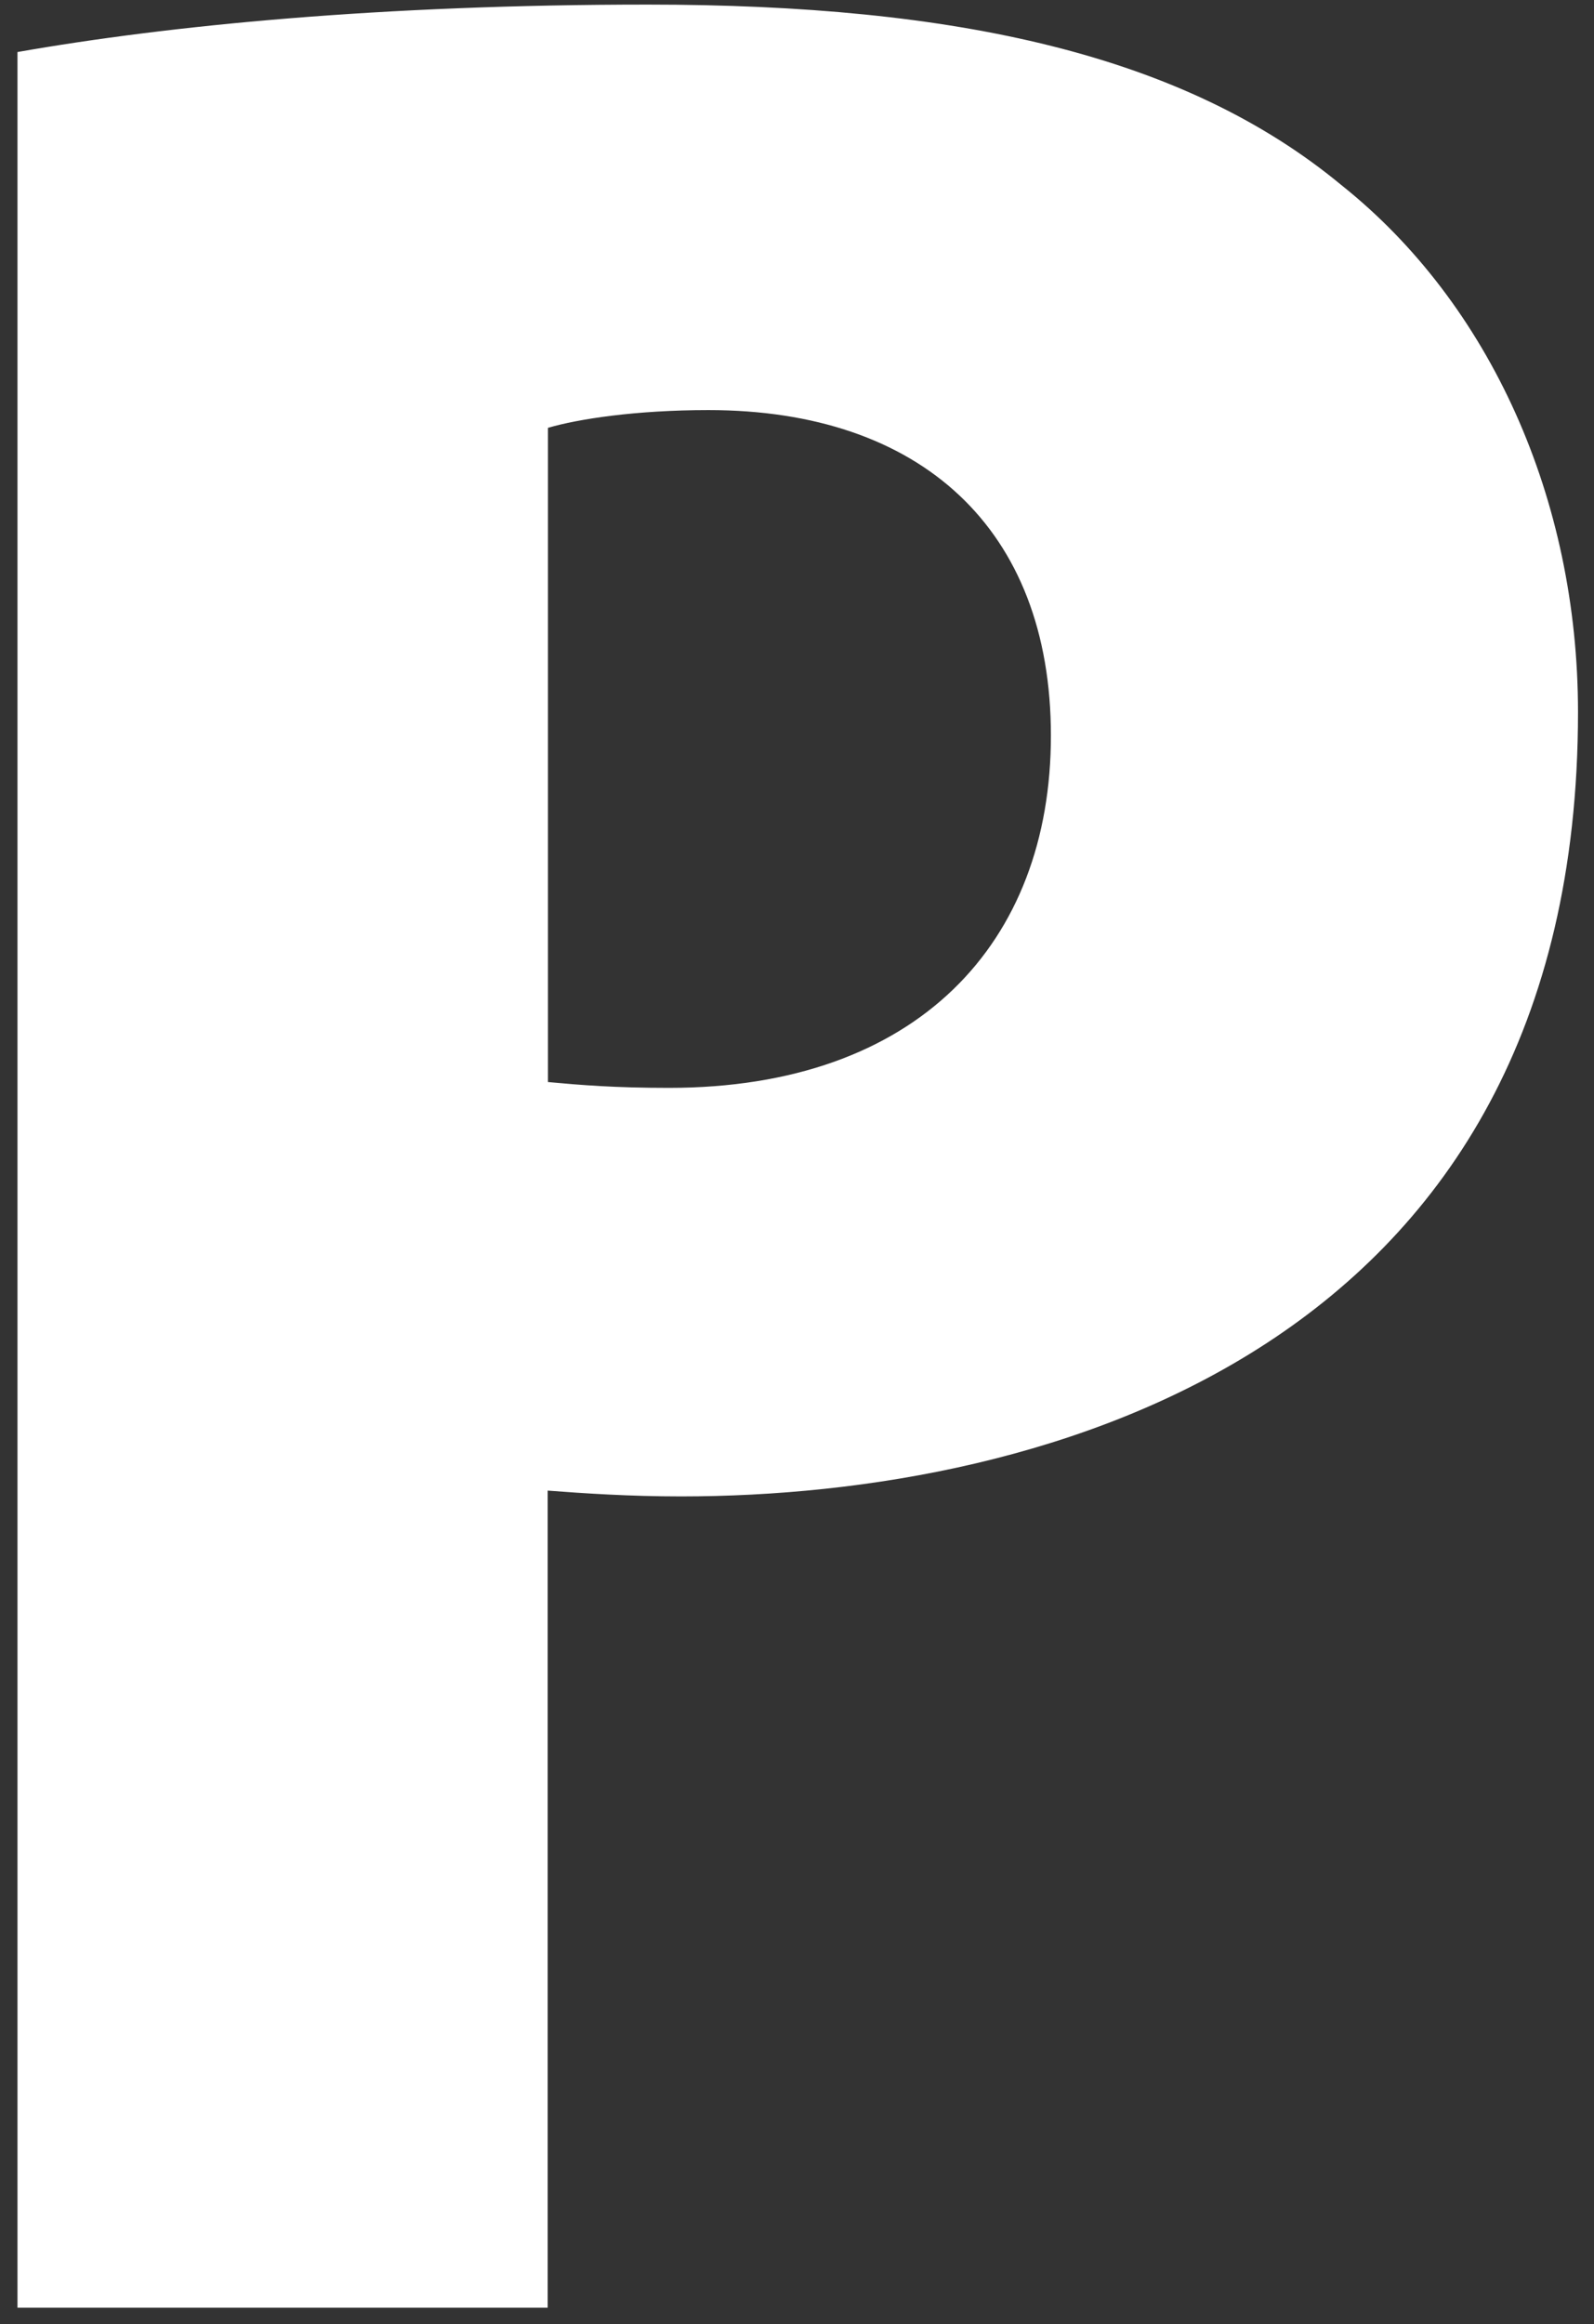 <svg width="59" height="86" viewBox="0 0 59 86" fill="none" xmlns="http://www.w3.org/2000/svg">
<rect x="0" y="0" width="59" height="86" fill="#333333" stroke="none"/>
<path d="M0.647 1.926C6.252 0.94 14.108 0.17 23.974 0.17C35.417 0.17 43.83 2.029 49.657 6.855C55.158 11.241 58.408 18.471 58.408 26.349C58.408 49.9 38.782 55.374 25.205 55.374C23.301 55.374 21.618 55.262 20.272 55.159V85.395H0.647V1.926ZM20.272 40.04C21.503 40.153 22.743 40.256 24.763 40.256C33.965 40.256 38.898 34.885 38.898 27.223C38.898 19.56 34.071 15.175 26.224 15.175C23.532 15.175 21.397 15.504 20.282 15.832V40.04H20.272Z" fill="white"/>
</svg>
